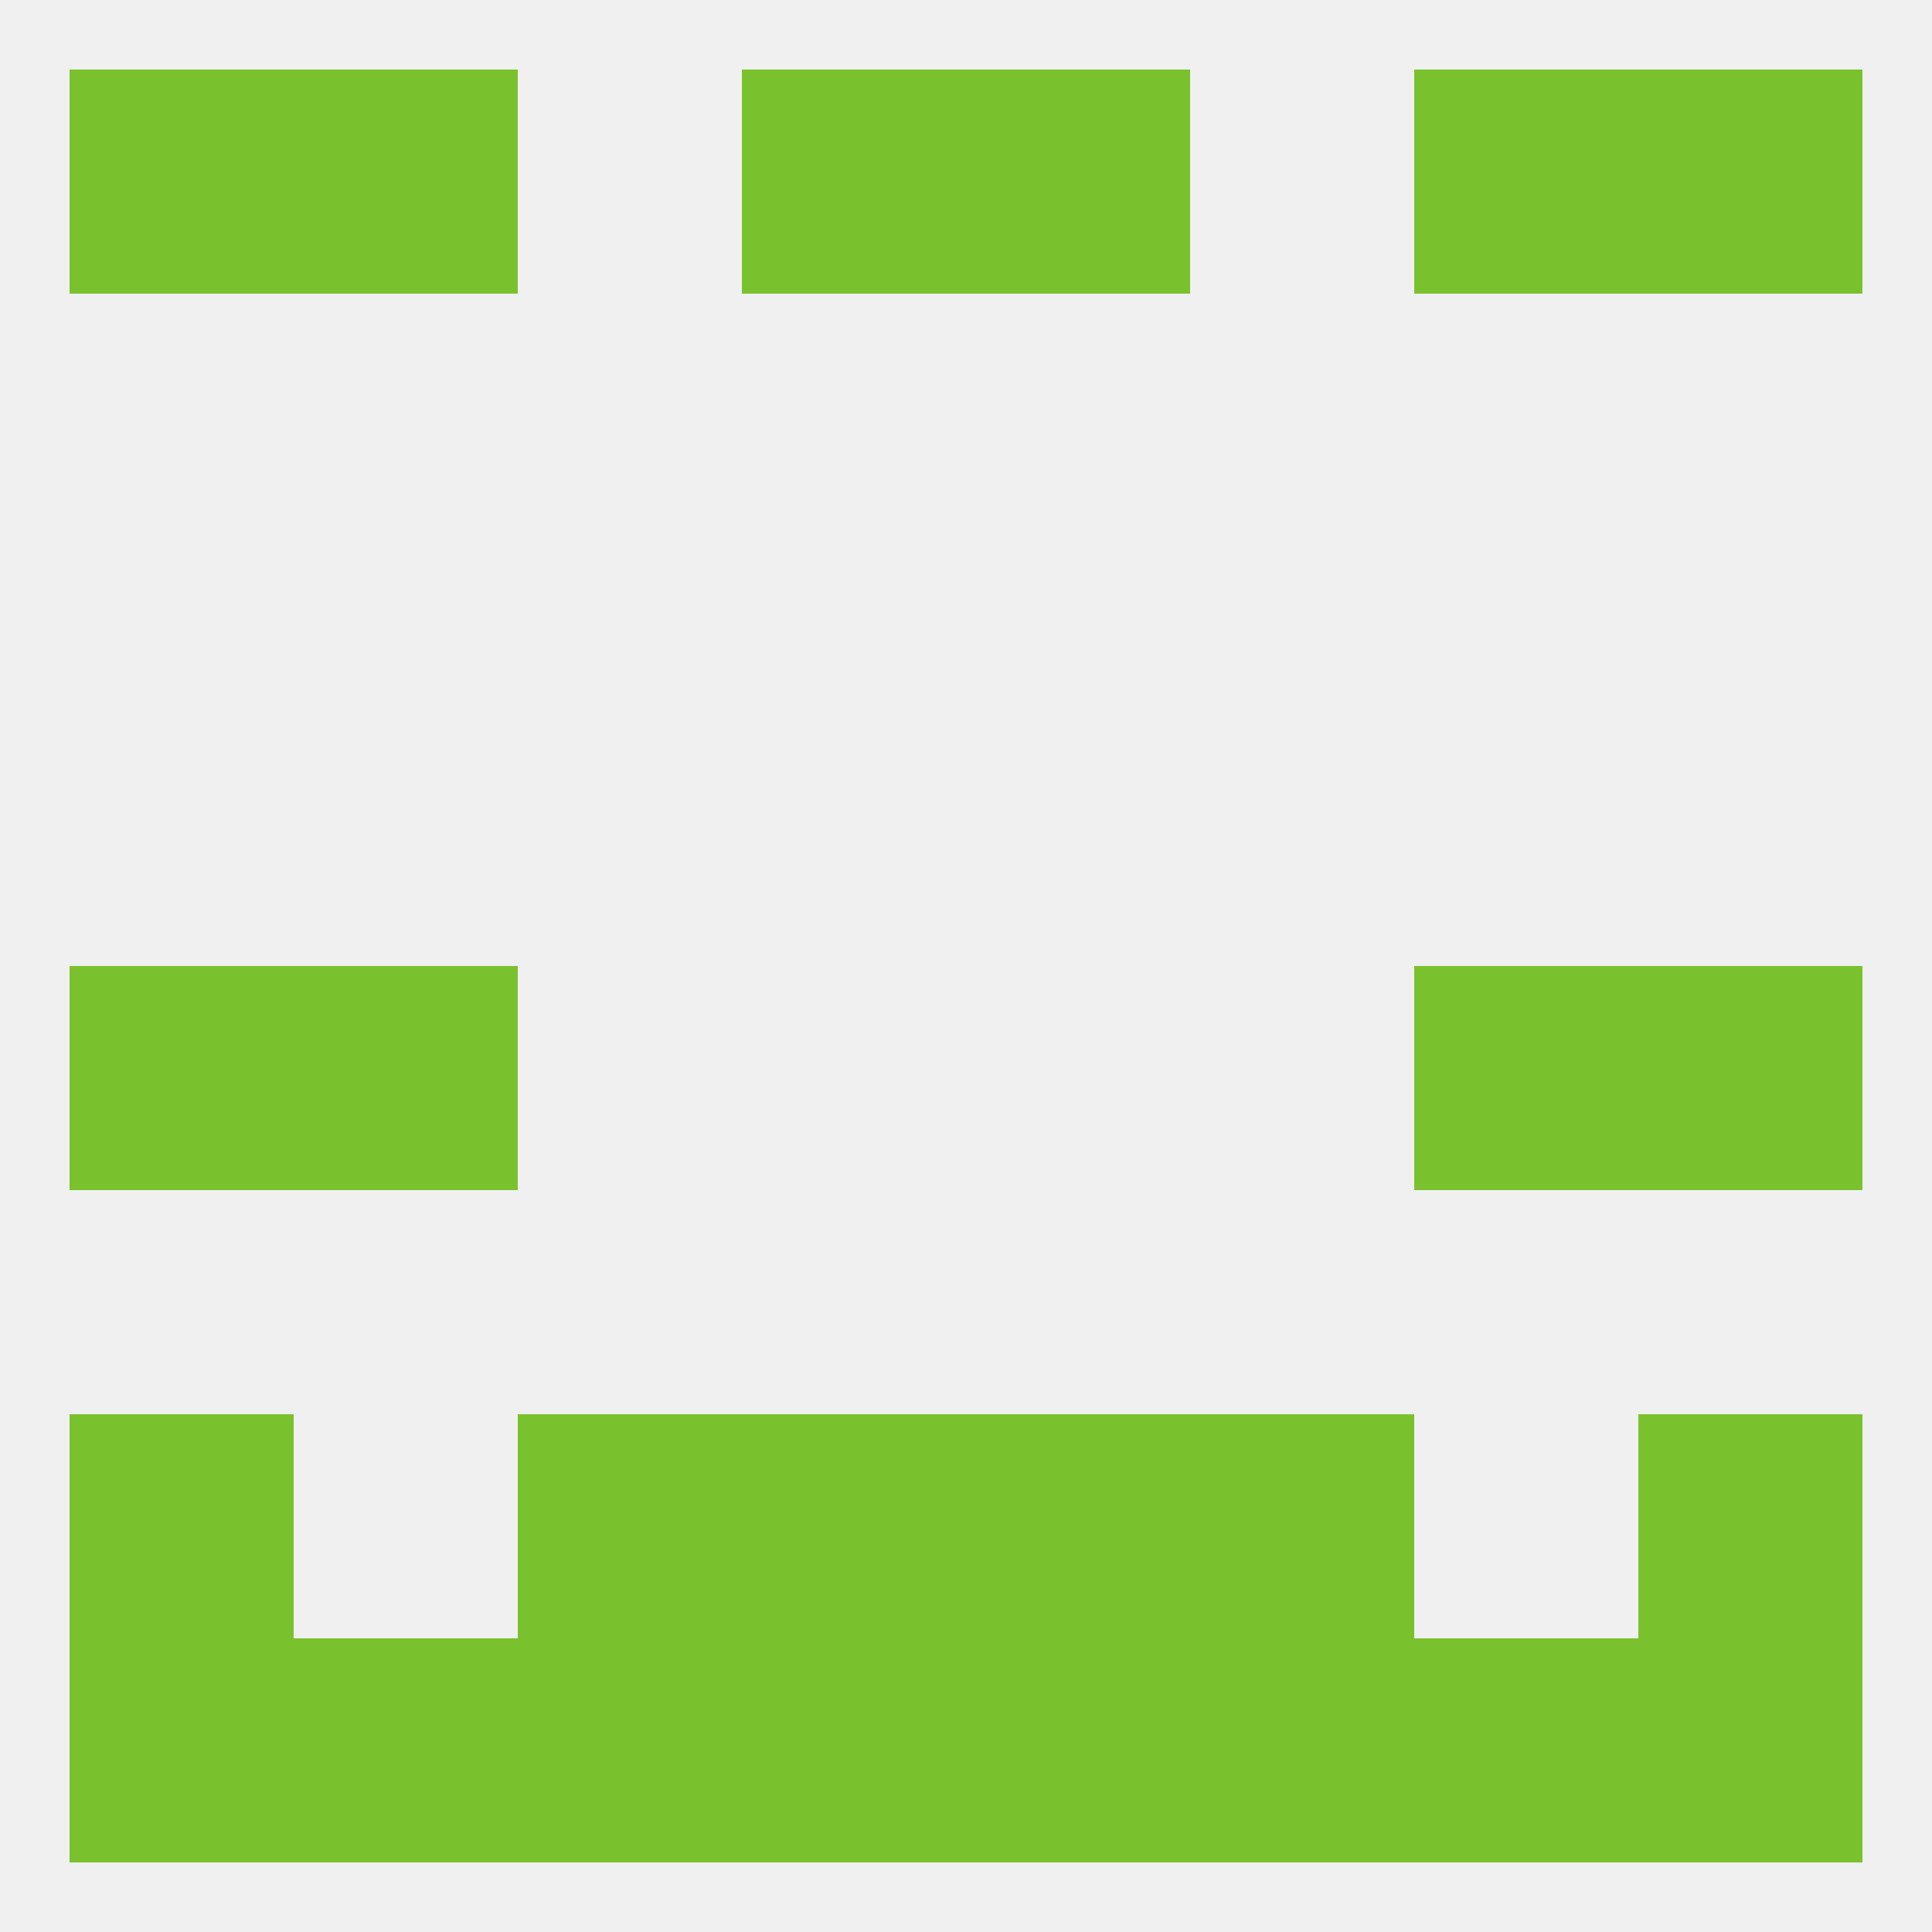 
<!--   <?xml version="1.0"?> -->
<svg version="1.1" baseprofile="full" xmlns="http://www.w3.org/2000/svg" xmlns:xlink="http://www.w3.org/1999/xlink" xmlns:ev="http://www.w3.org/2001/xml-events" width="250" height="250" viewBox="0 0 250 250" >
	<rect width="100%" height="100%" fill="rgba(240,240,240,255)"/>

	<rect x="67" y="183" width="29" height="29" fill="rgba(122,194,45,255)"/>
	<rect x="154" y="183" width="29" height="29" fill="rgba(122,194,45,255)"/>
	<rect x="96" y="183" width="29" height="29" fill="rgba(122,194,45,255)"/>
	<rect x="125" y="183" width="29" height="29" fill="rgba(122,194,45,255)"/>
	<rect x="9" y="183" width="29" height="29" fill="rgba(122,194,45,255)"/>
	<rect x="212" y="183" width="29" height="29" fill="rgba(122,194,45,255)"/>
	<rect x="38" y="9" width="29" height="29" fill="rgba(122,194,45,255)"/>
	<rect x="183" y="9" width="29" height="29" fill="rgba(122,194,45,255)"/>
	<rect x="9" y="9" width="29" height="29" fill="rgba(122,194,45,255)"/>
	<rect x="212" y="9" width="29" height="29" fill="rgba(122,194,45,255)"/>
	<rect x="96" y="9" width="29" height="29" fill="rgba(122,194,45,255)"/>
	<rect x="125" y="9" width="29" height="29" fill="rgba(122,194,45,255)"/>
	<rect x="154" y="212" width="29" height="29" fill="rgba(122,194,45,255)"/>
	<rect x="183" y="212" width="29" height="29" fill="rgba(122,194,45,255)"/>
	<rect x="96" y="212" width="29" height="29" fill="rgba(122,194,45,255)"/>
	<rect x="9" y="212" width="29" height="29" fill="rgba(122,194,45,255)"/>
	<rect x="212" y="212" width="29" height="29" fill="rgba(122,194,45,255)"/>
	<rect x="38" y="212" width="29" height="29" fill="rgba(122,194,45,255)"/>
	<rect x="125" y="212" width="29" height="29" fill="rgba(122,194,45,255)"/>
	<rect x="67" y="212" width="29" height="29" fill="rgba(122,194,45,255)"/>
	<rect x="38" y="125" width="29" height="29" fill="rgba(122,194,45,255)"/>
	<rect x="183" y="125" width="29" height="29" fill="rgba(122,194,45,255)"/>
	<rect x="9" y="125" width="29" height="29" fill="rgba(122,194,45,255)"/>
	<rect x="212" y="125" width="29" height="29" fill="rgba(122,194,45,255)"/>
</svg>
